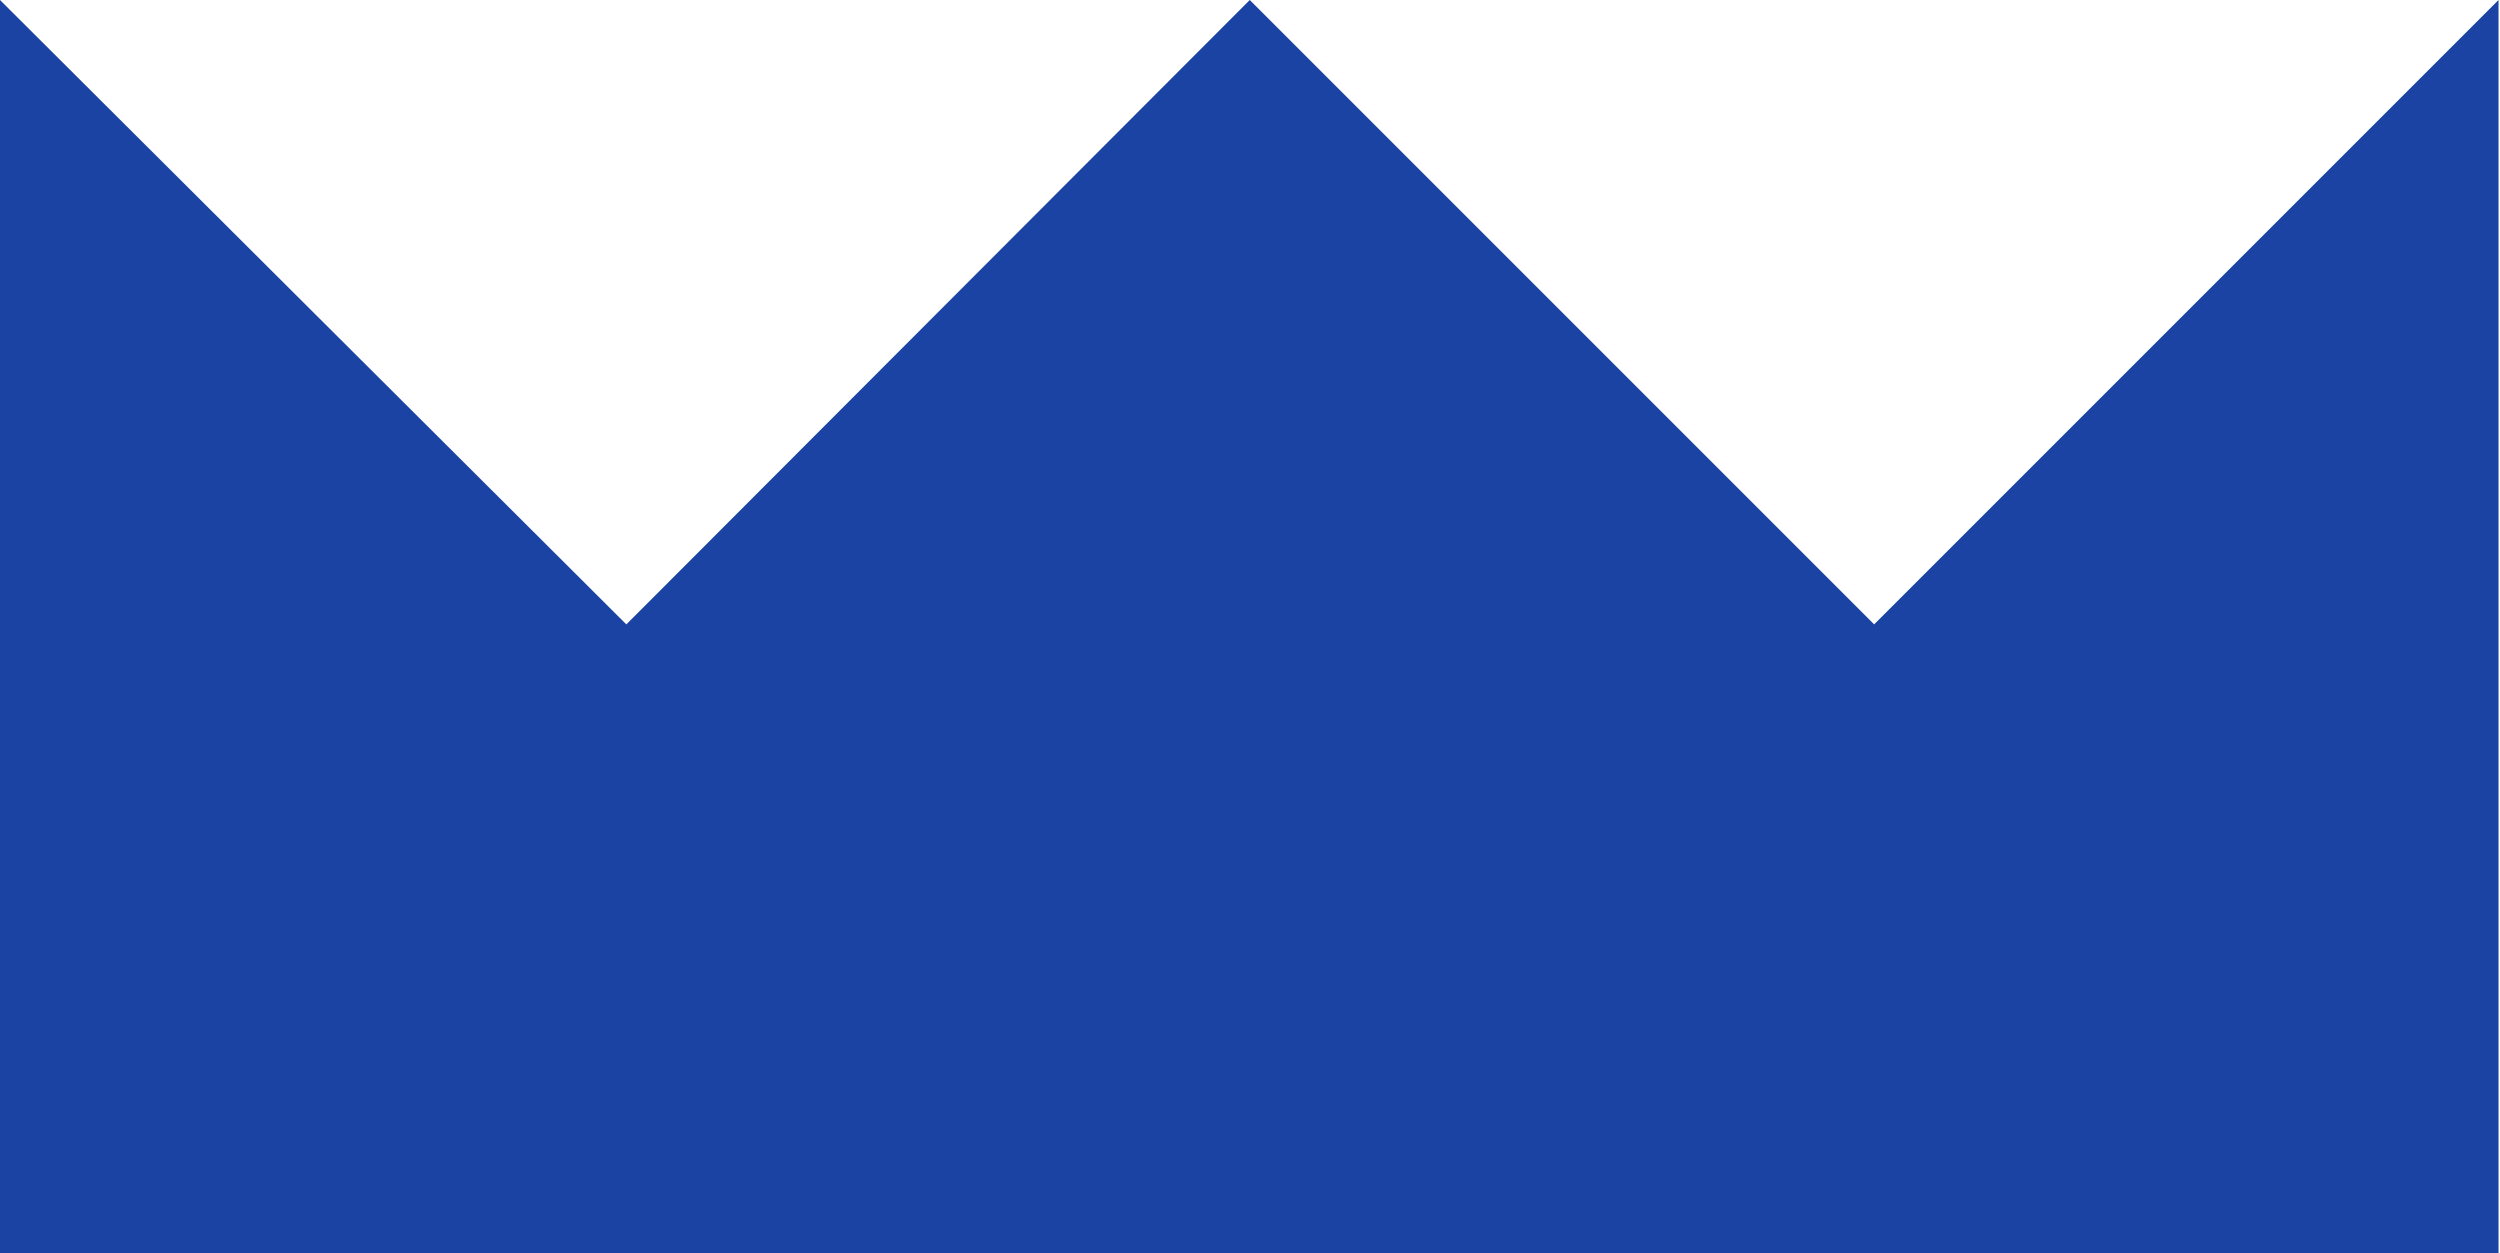<?xml version="1.0" encoding="UTF-8"?>
<svg xmlns="http://www.w3.org/2000/svg" width="51.13" height="25.63" viewBox="0 0 51.13 25.63">
  <path d="M0,25.63V0L12.81,12.77,25.56,0,38.33,12.77,51.1,0V25.63Z" fill="#1b43a4"></path>
</svg>
